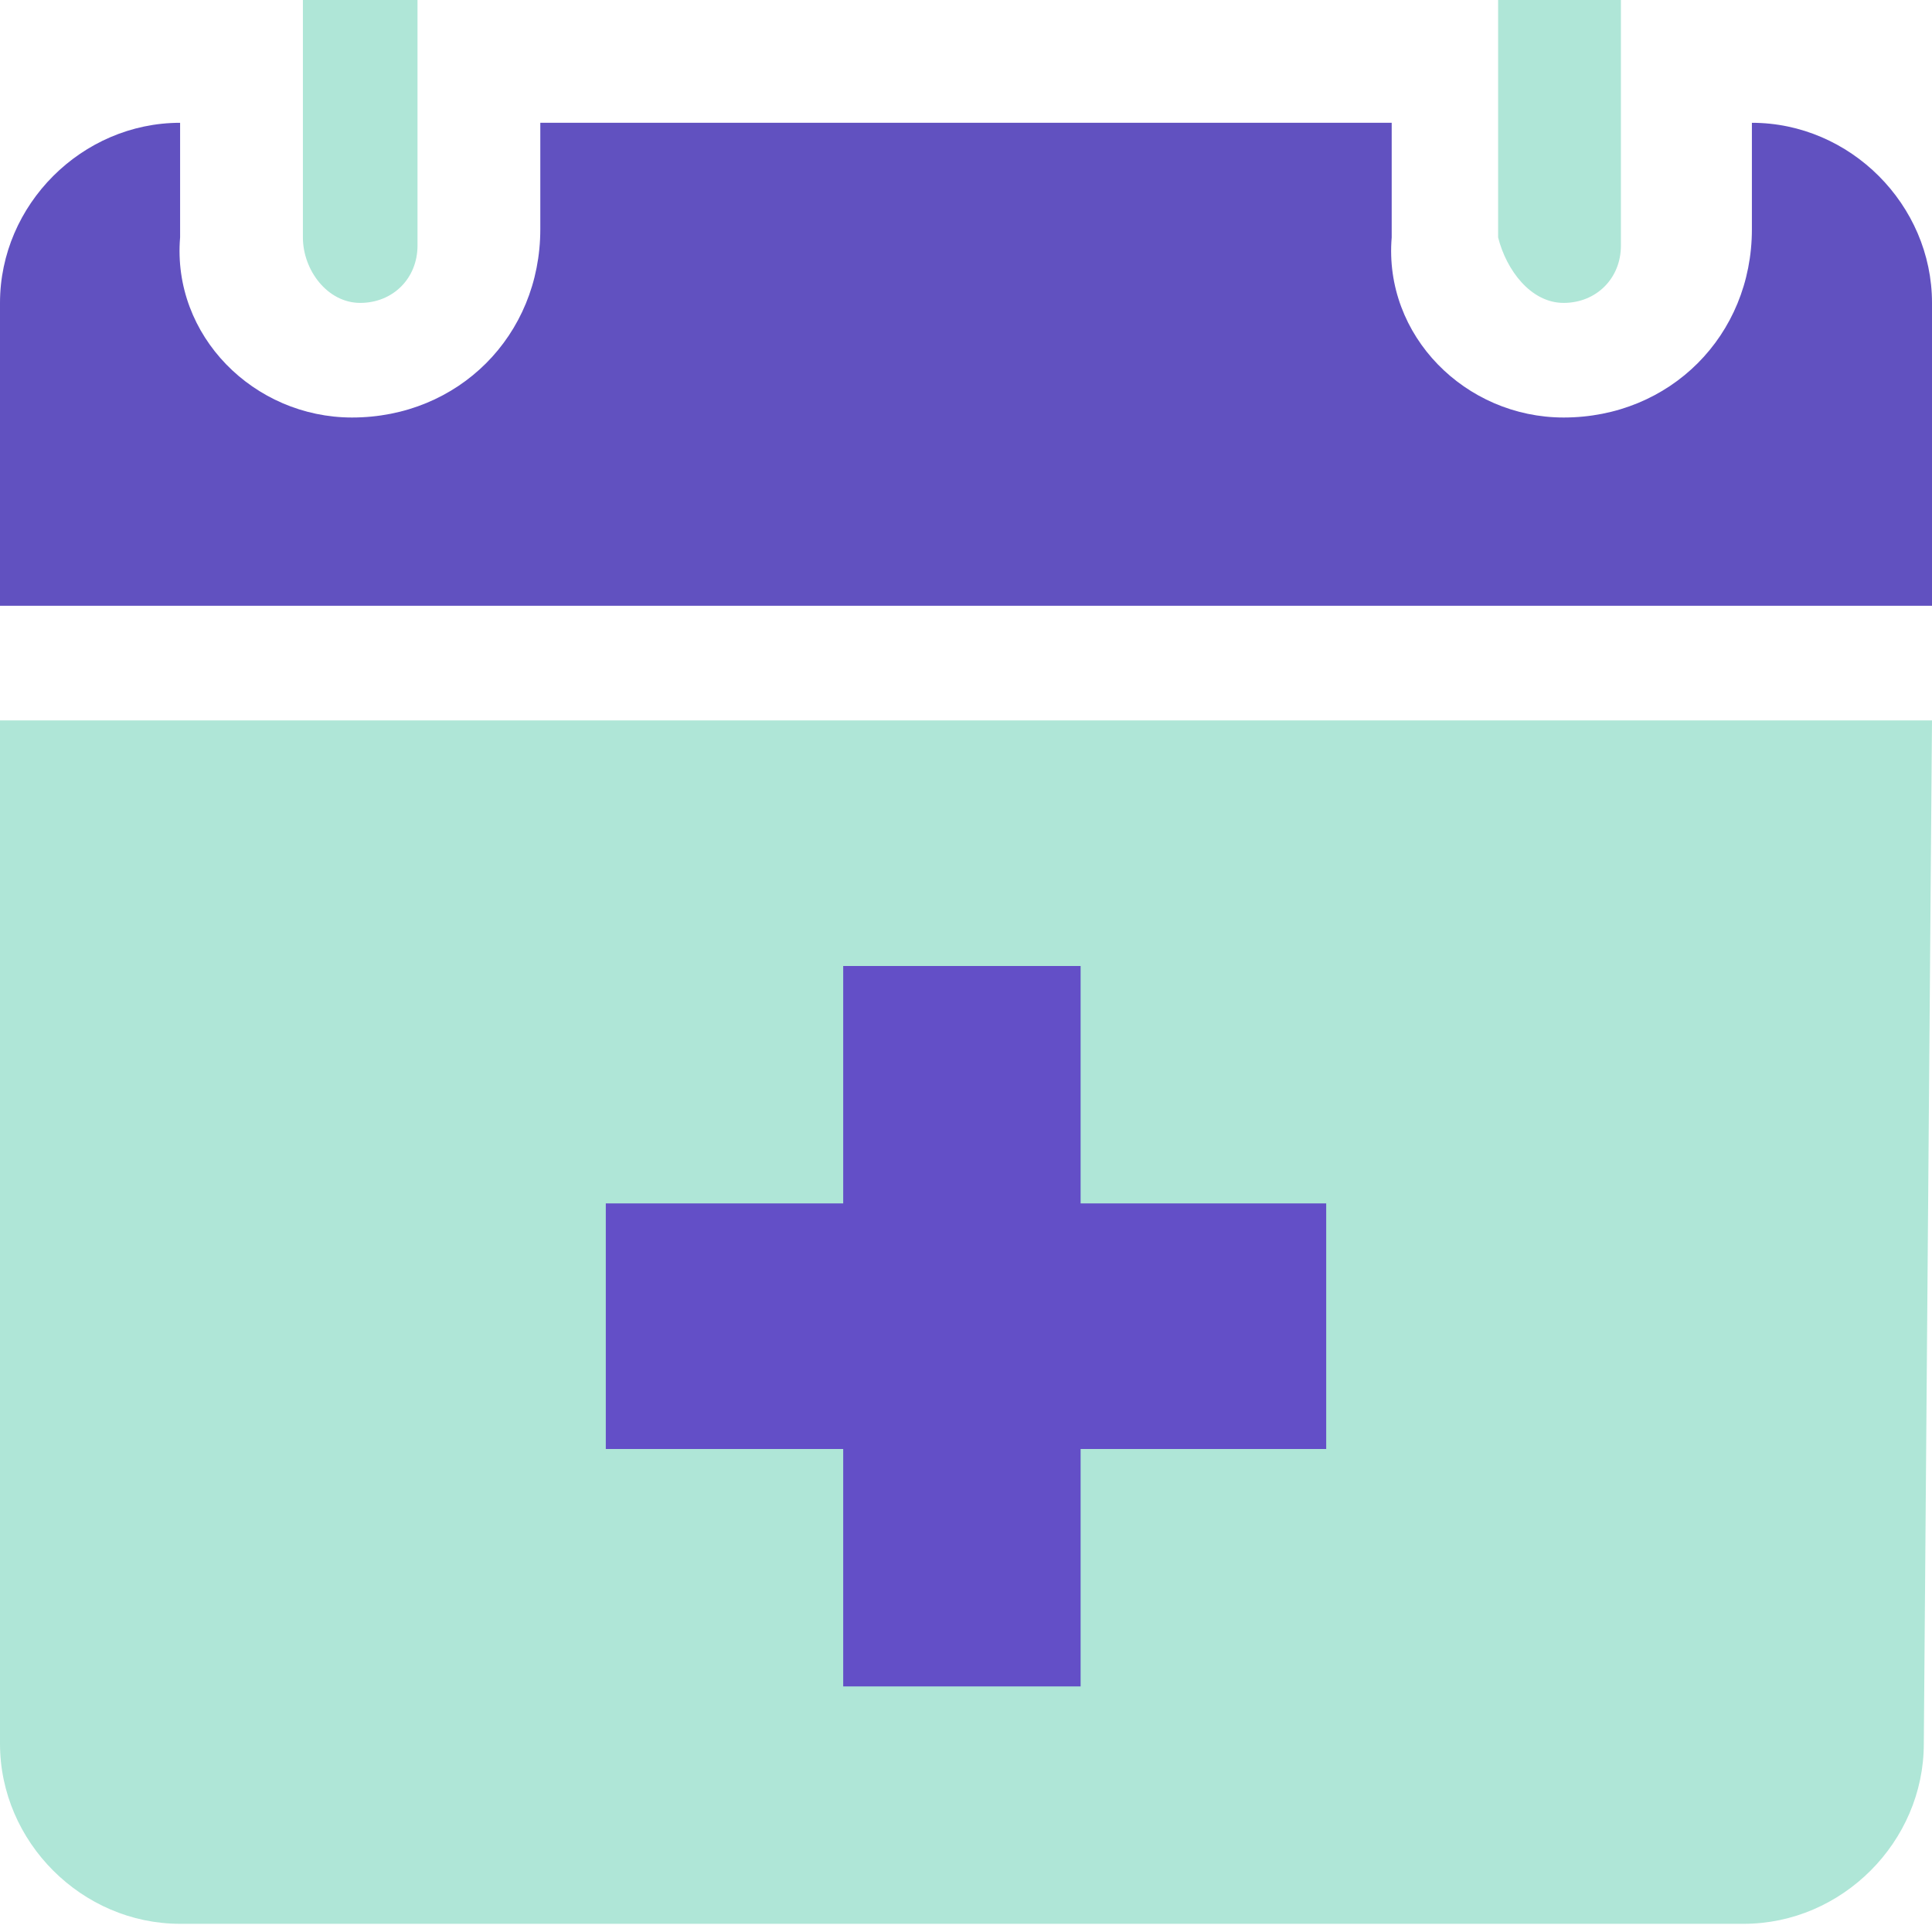 <?xml version="1.0" encoding="utf-8"?>
<!-- Generator: Adobe Illustrator 24.3.0, SVG Export Plug-In . SVG Version: 6.00 Build 0)  -->
<svg version="1.1" id="Layer_1" xmlns="http://www.w3.org/2000/svg" xmlns:xlink="http://www.w3.org/1999/xlink" x="0px" y="0px"
	 viewBox="0 0 23.6 23.6" style="enable-background:new 0 0 23.6 23.6;" xml:space="preserve">
<style type="text/css">
	.st0{fill:#AFE6D7;}
	.st1{fill:#6151C0;}
	.st2{fill:#634FC7;}
</style>
<path class="st0" d="M4.4,3.7c0.4,0,0.7-0.3,0.7-0.7V0H3.7v2.9C3.7,3.3,4,3.7,4.4,3.7z"/>
<path class="st1" d="M21.4,1.5L21.4,1.5v1.3c0,1.3-1,2.3-2.3,2.3l0,0c-1.2,0-2.2-1-2.1-2.2l0,0V1.5H6.6v1.3c0,1.3-1,2.3-2.3,2.3l0,0
	c-1.2,0-2.2-1-2.1-2.2l0,0V1.5l0,0C1,1.5,0,2.5,0,3.7l0,0v3.7h23.6V3.7C23.6,2.5,22.6,1.5,21.4,1.5z"/>
<path class="st0" d="M19.1,3.7c0.4,0,0.7-0.3,0.7-0.7V0h-1.5v2.9C18.4,3.3,18.7,3.7,19.1,3.7z"/>
<path class="st0" d="M23.6,8.8H0v12.5c0,1.2,1,2.2,2.2,2.2l0,0h19.1c1.2,0,2.2-1,2.2-2.2l0,0L23.6,8.8z"/>
<polygon class="st2" points="16.2,17.7 13.2,17.7 13.2,20.6 10.3,20.6 10.3,17.7 7.4,17.7 7.4,14.7 10.3,14.7 10.3,11.8 13.2,11.8 
	13.2,14.7 16.2,14.7 "/>
</svg>
